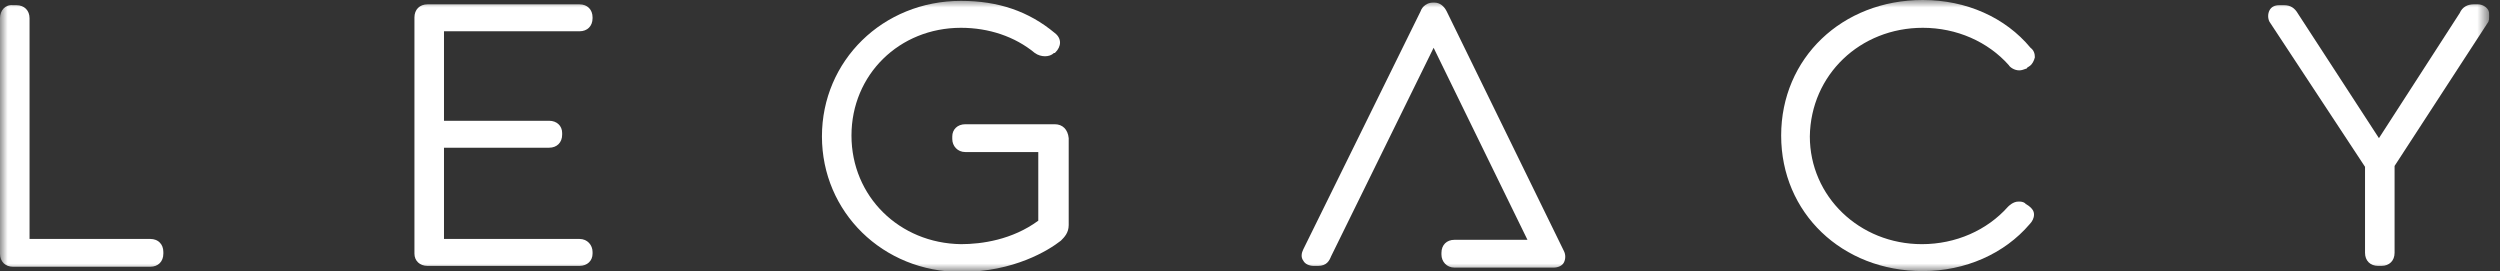 <svg width="166" height="18" viewBox="0 0 166 18" fill="none" xmlns="http://www.w3.org/2000/svg">
<rect x="0" y="0" width="166" height="18" fill="#333333" stroke="none"/>
<g clip-path="url(#clip0_88_546)">
<mask id="mask0_88_546" style="mask-type:luminance" maskUnits="userSpaceOnUse" x="0" y="0" width="166" height="18">
<path d="M165.288 0H0V18H165.288V0Z" fill="white"/>
</mask>
<g mask="url(#mask0_88_546)">
<path d="M70.038 8.25H64.096C63.577 8.25 63.231 8.596 63.231 9.058V9.231C63.231 9.692 63.577 10.096 64.096 10.096H68.942V14.654C67.212 15.923 65.192 16.212 63.808 16.212C59.712 16.154 56.538 13.038 56.538 9C56.538 4.961 59.712 1.846 63.808 1.846C65.654 1.846 67.385 2.423 68.712 3.519C69.115 3.808 69.692 3.808 69.981 3.519H70.038L70.096 3.461C70.269 3.288 70.385 3.058 70.385 2.827C70.385 2.596 70.269 2.365 70.038 2.192C68.308 0.75 66.288 0.058 63.808 0.058C58.615 0.058 54.577 4.038 54.577 9.058C54.577 14.077 58.615 18.058 63.808 18.058C67.327 18.058 69.635 16.615 70.442 15.981C70.673 15.75 70.962 15.461 70.962 14.942V9.173C70.904 8.596 70.558 8.25 70.038 8.25Z" fill="white"/>
</g>
<mask id="mask1_88_546" style="mask-type:luminance" maskUnits="userSpaceOnUse" x="0" y="0" width="166" height="18">
<path d="M165.288 0H0V18H165.288V0Z" fill="white"/>
</mask>
<g mask="url(#mask1_88_546)">
<path d="M38.481 0.289H28.385C27.865 0.289 27.519 0.635 27.519 1.154V16.846C27.519 17.308 27.865 17.654 28.385 17.654H38.481C39 17.654 39.346 17.308 39.346 16.846V16.731C39.346 16.269 39 15.866 38.481 15.866H29.481V9.808H36.462C36.981 9.808 37.327 9.462 37.327 8.942V8.827C37.327 8.366 36.981 8.019 36.462 8.019H29.481V2.077H38.481C39 2.077 39.346 1.731 39.346 1.212V1.154C39.346 0.635 39 0.289 38.481 0.289Z" fill="white"/>
</g>
<mask id="mask2_88_546" style="mask-type:luminance" maskUnits="userSpaceOnUse" x="0" y="0" width="166" height="18">
<path d="M165.288 0H0V18H165.288V0Z" fill="white"/>
</mask>
<g mask="url(#mask2_88_546)">
<path d="M9.981 15.866H1.962V1.212C1.962 0.692 1.615 0.346 1.096 0.346H0.865C0.346 0.289 0 0.692 0 1.212V16.846C0 17.366 0.346 17.712 0.865 17.712H9.981C10.5 17.712 10.846 17.366 10.846 16.846V16.731C10.846 16.212 10.5 15.866 9.981 15.866Z" fill="white"/>
</g>
<mask id="mask3_88_546" style="mask-type:luminance" maskUnits="userSpaceOnUse" x="0" y="0" width="166" height="18">
<path d="M165.288 0H0V18H165.288V0Z" fill="white"/>
</mask>
<g mask="url(#mask3_88_546)">
<path d="M96.058 0.75C95.885 0.404 95.596 0.173 95.25 0.173H95.135C94.788 0.173 94.442 0.404 94.327 0.75L86.538 16.558C86.423 16.788 86.365 17.077 86.538 17.308C86.654 17.538 86.942 17.654 87.231 17.654H87.519C88.096 17.654 88.269 17.308 88.385 17.019L95.192 3.173L101.423 15.923H96.577C96.058 15.923 95.712 16.269 95.712 16.788V16.904C95.712 17.365 96.058 17.769 96.577 17.769H102.692H102.75C102.808 17.769 102.808 17.769 102.865 17.769H103.154C103.442 17.769 103.731 17.654 103.846 17.423C103.962 17.192 103.962 16.904 103.846 16.673L96.058 0.75Z" fill="white"/>
</g>
<mask id="mask4_88_546" style="mask-type:luminance" maskUnits="userSpaceOnUse" x="0" y="0" width="166" height="18">
<path d="M165.288 0H0V18H165.288V0Z" fill="white"/>
</mask>
<g mask="url(#mask4_88_546)">
<path d="M165.231 0.692C165.115 0.462 164.827 0.289 164.538 0.289H164.25C163.846 0.289 163.5 0.462 163.327 0.865L157.962 9.173L152.596 0.923C152.365 0.519 152.077 0.346 151.673 0.346H151.327C151.038 0.346 150.808 0.462 150.692 0.692C150.577 0.923 150.577 1.212 150.692 1.442L157.038 11.077V16.789C157.038 17.308 157.385 17.654 157.904 17.654H158.135C158.654 17.654 159 17.308 159 16.789V11.019L165.231 1.442C165.288 1.269 165.346 0.981 165.231 0.692Z" fill="white"/>
</g>
<mask id="mask5_88_546" style="mask-type:luminance" maskUnits="userSpaceOnUse" x="0" y="0" width="166" height="18">
<path d="M165.288 0H0V18H165.288V0Z" fill="white"/>
</mask>
<g mask="url(#mask5_88_546)">
<path d="M127.673 1.846C129.923 1.846 132 2.769 133.385 4.327C133.442 4.442 133.731 4.673 134.077 4.673C134.25 4.673 134.365 4.615 134.538 4.558C134.538 4.558 134.596 4.558 134.596 4.5L134.769 4.385C134.942 4.269 135.058 4.038 135.115 3.808C135.115 3.577 135.058 3.346 134.827 3.173C133.154 1.154 130.558 0 127.673 0C122.308 0 118.269 3.865 118.269 9C118.269 14.135 122.308 18 127.673 18C130.5 18 133.096 16.846 134.769 14.885C134.942 14.711 135.058 14.481 135.058 14.25C135.058 14.019 134.942 13.846 134.712 13.673L134.538 13.558C134.538 13.558 134.481 13.558 134.481 13.5C134.308 13.385 134.192 13.385 134.019 13.385C133.673 13.385 133.385 13.673 133.327 13.731C131.942 15.289 129.865 16.212 127.615 16.212C123.462 16.212 120.173 13.039 120.173 9.058C120.231 4.962 123.519 1.846 127.673 1.846Z" fill="white"/>
</g>
</g>
<defs>
<clipPath id="clip0_88_546">
<rect width="165.288" height="18" fill="white"/>
</clipPath>
</defs>
</svg>
